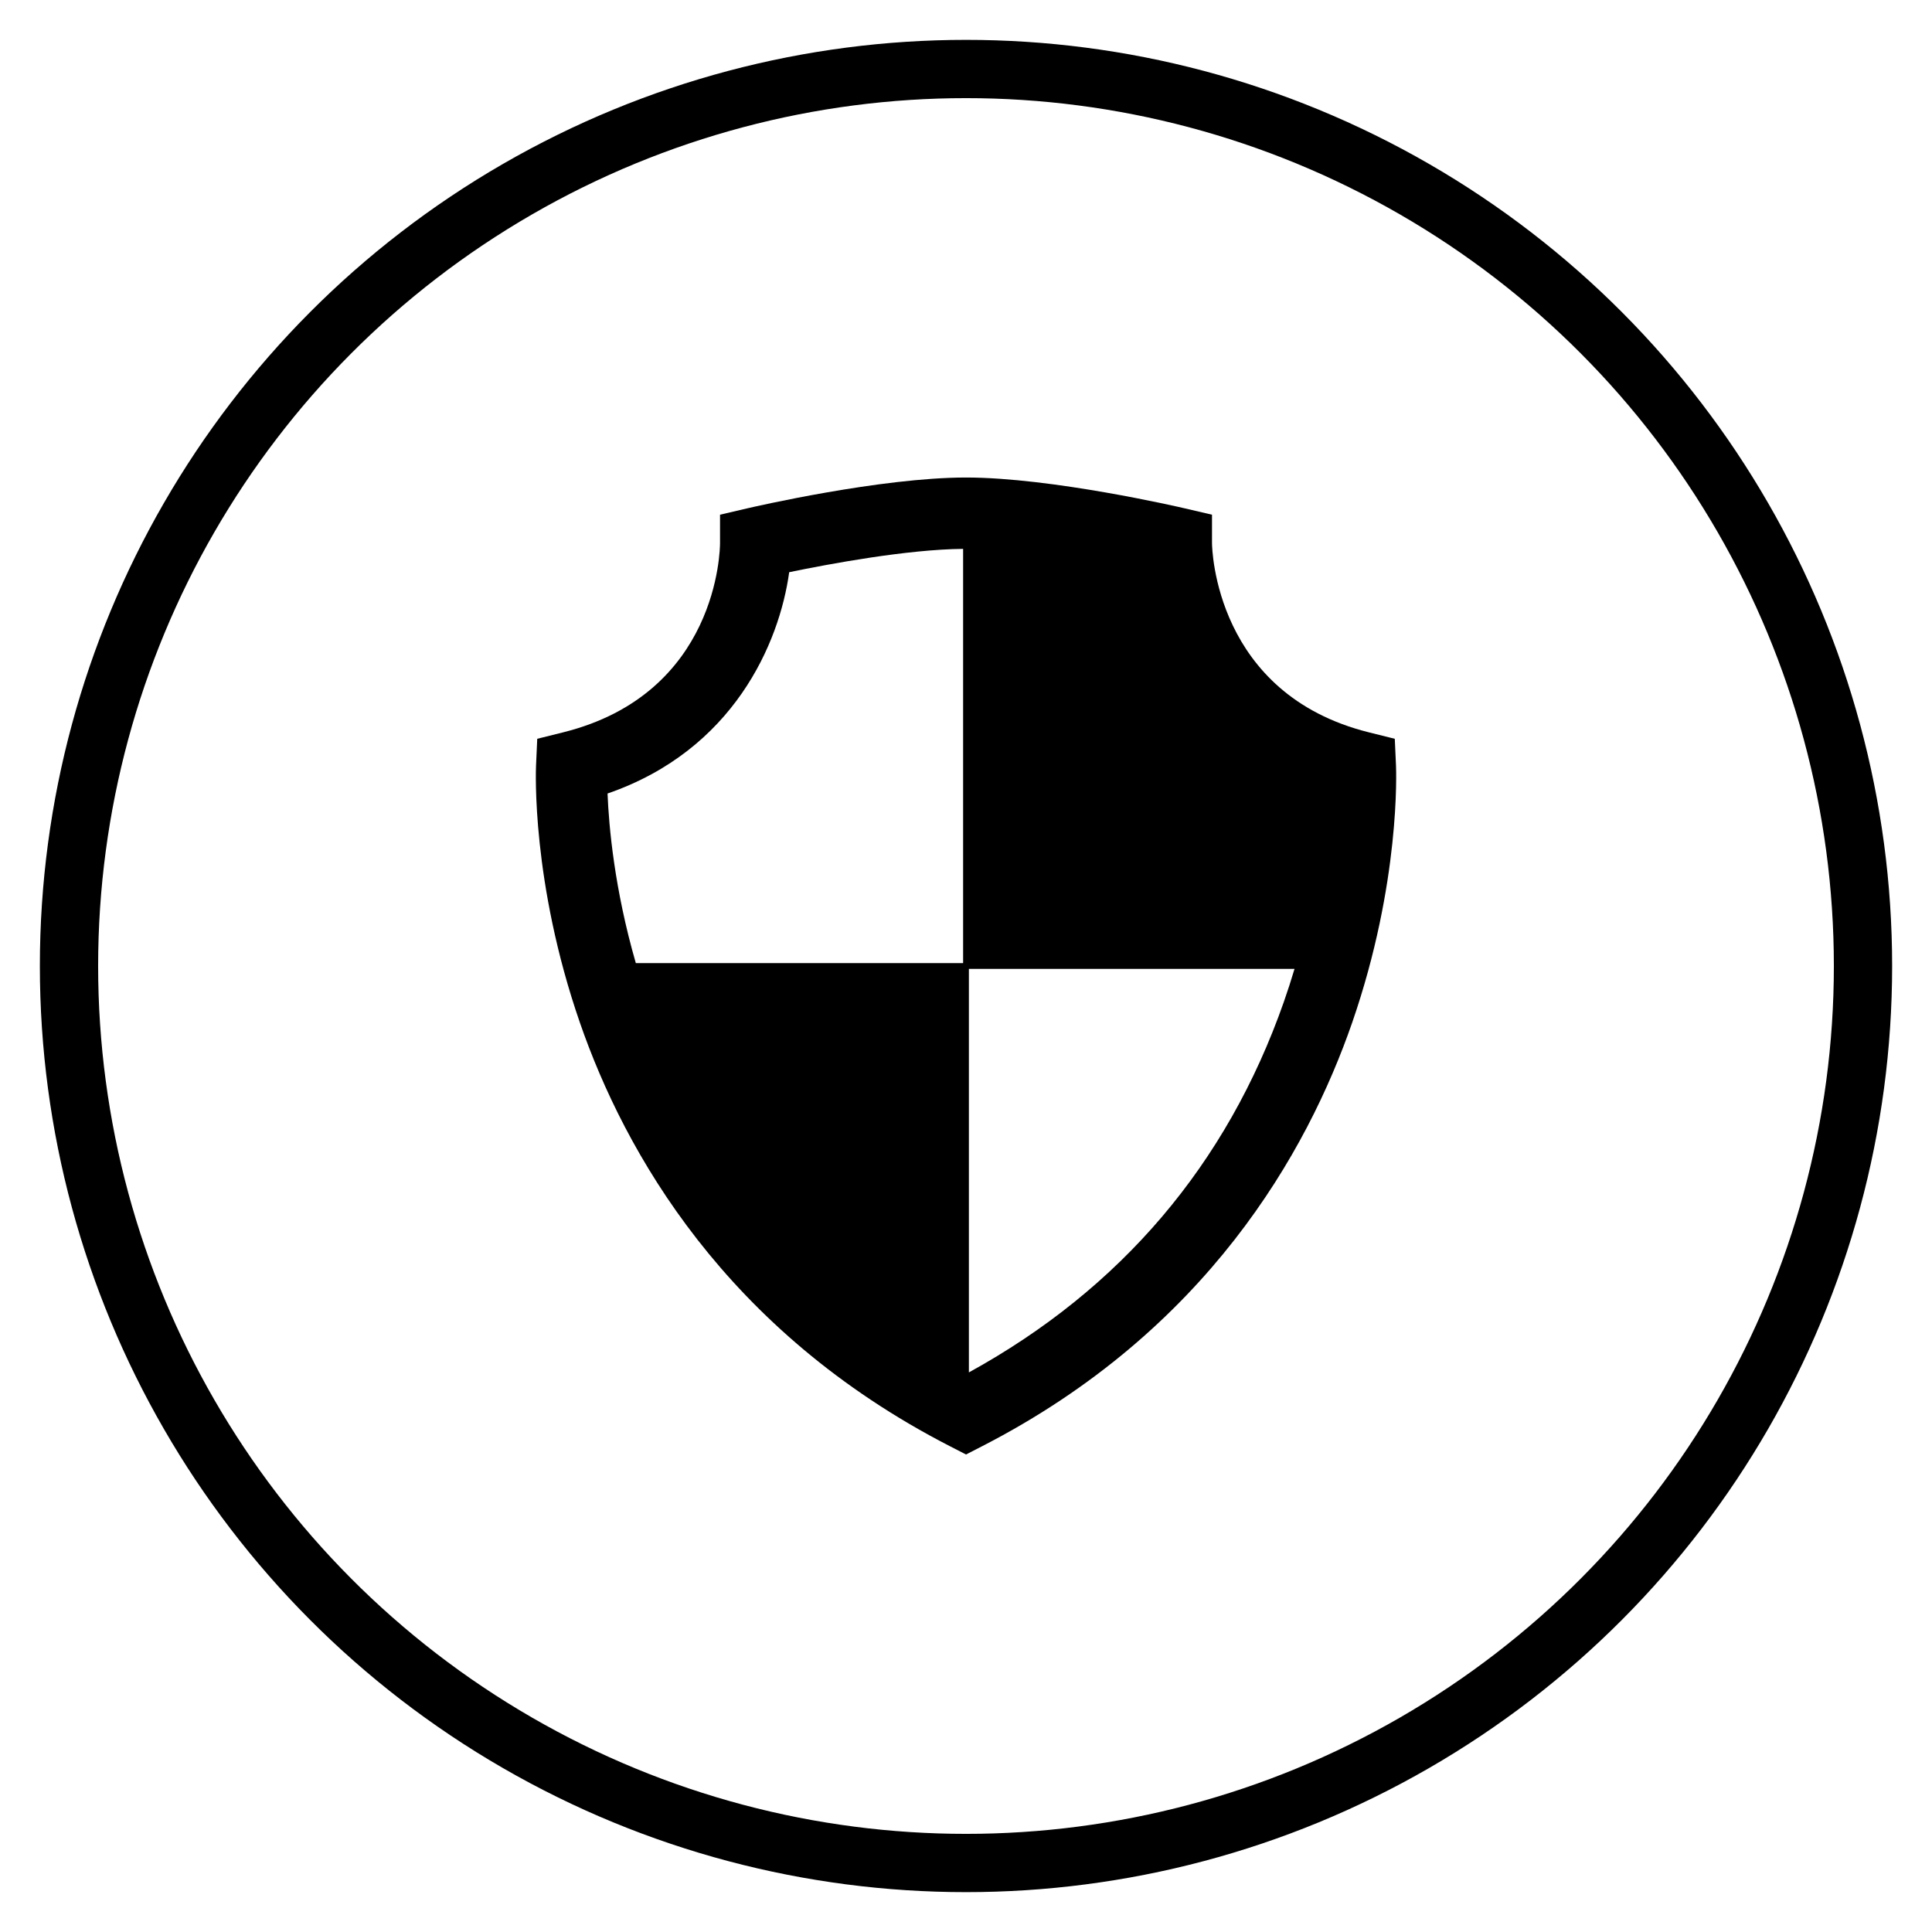 <?xml version="1.0" encoding="utf-8"?>
<!-- Generator: Adobe Illustrator 16.0.0, SVG Export Plug-In . SVG Version: 6.00 Build 0)  -->
<!DOCTYPE svg PUBLIC "-//W3C//DTD SVG 1.1//EN" "http://www.w3.org/Graphics/SVG/1.1/DTD/svg11.dtd">
<svg version="1.1" id="Capa_1" xmlns="http://www.w3.org/2000/svg" xmlns:xlink="http://www.w3.org/1999/xlink" x="0px" y="0px"
	 width="224px" height="224px" viewBox="0 0 224 224" enable-background="new 0 0 224 224" xml:space="preserve">
<circle fill="none" stroke="#000000" stroke-width="6.756" stroke-miterlimit="10" cx="112" cy="112" r="104"/>
<g>
	<path d="M161.854,88.736l-0.14-3.079l-2.991-0.745c-17.832-4.439-18.195-21.262-18.201-21.956v-3.281l-3.195-0.744
		c-0.625-0.146-15.404-3.567-25.324-3.567c-9.922,0-24.702,3.422-25.325,3.566l-3.196,0.745v3.28
		c0,0.712-0.206,17.476-18.201,21.957l-2.992,0.745l-0.139,3.079c-0.026,0.547-0.544,13.575,5.08,29.819
		c5.202,15.022,16.864,35.736,42.883,49.11l1.891,0.971l1.89-0.971c26.021-13.374,37.68-34.088,42.883-49.11
		C162.396,102.312,161.878,89.283,161.854,88.736z M91.5,66.343c4.616-0.956,13.681-2.647,20.165-2.705v48.027H73.719
		c-2.483-8.594-3.127-15.848-3.279-19.663C85.022,86.974,90.359,74.604,91.5,66.343z M112.335,159.119v-46.783h37.754
		c-0.372,1.248-0.782,2.521-1.235,3.816C142.25,134.99,129.967,149.432,112.335,159.119z"/>
</g>
</svg>
